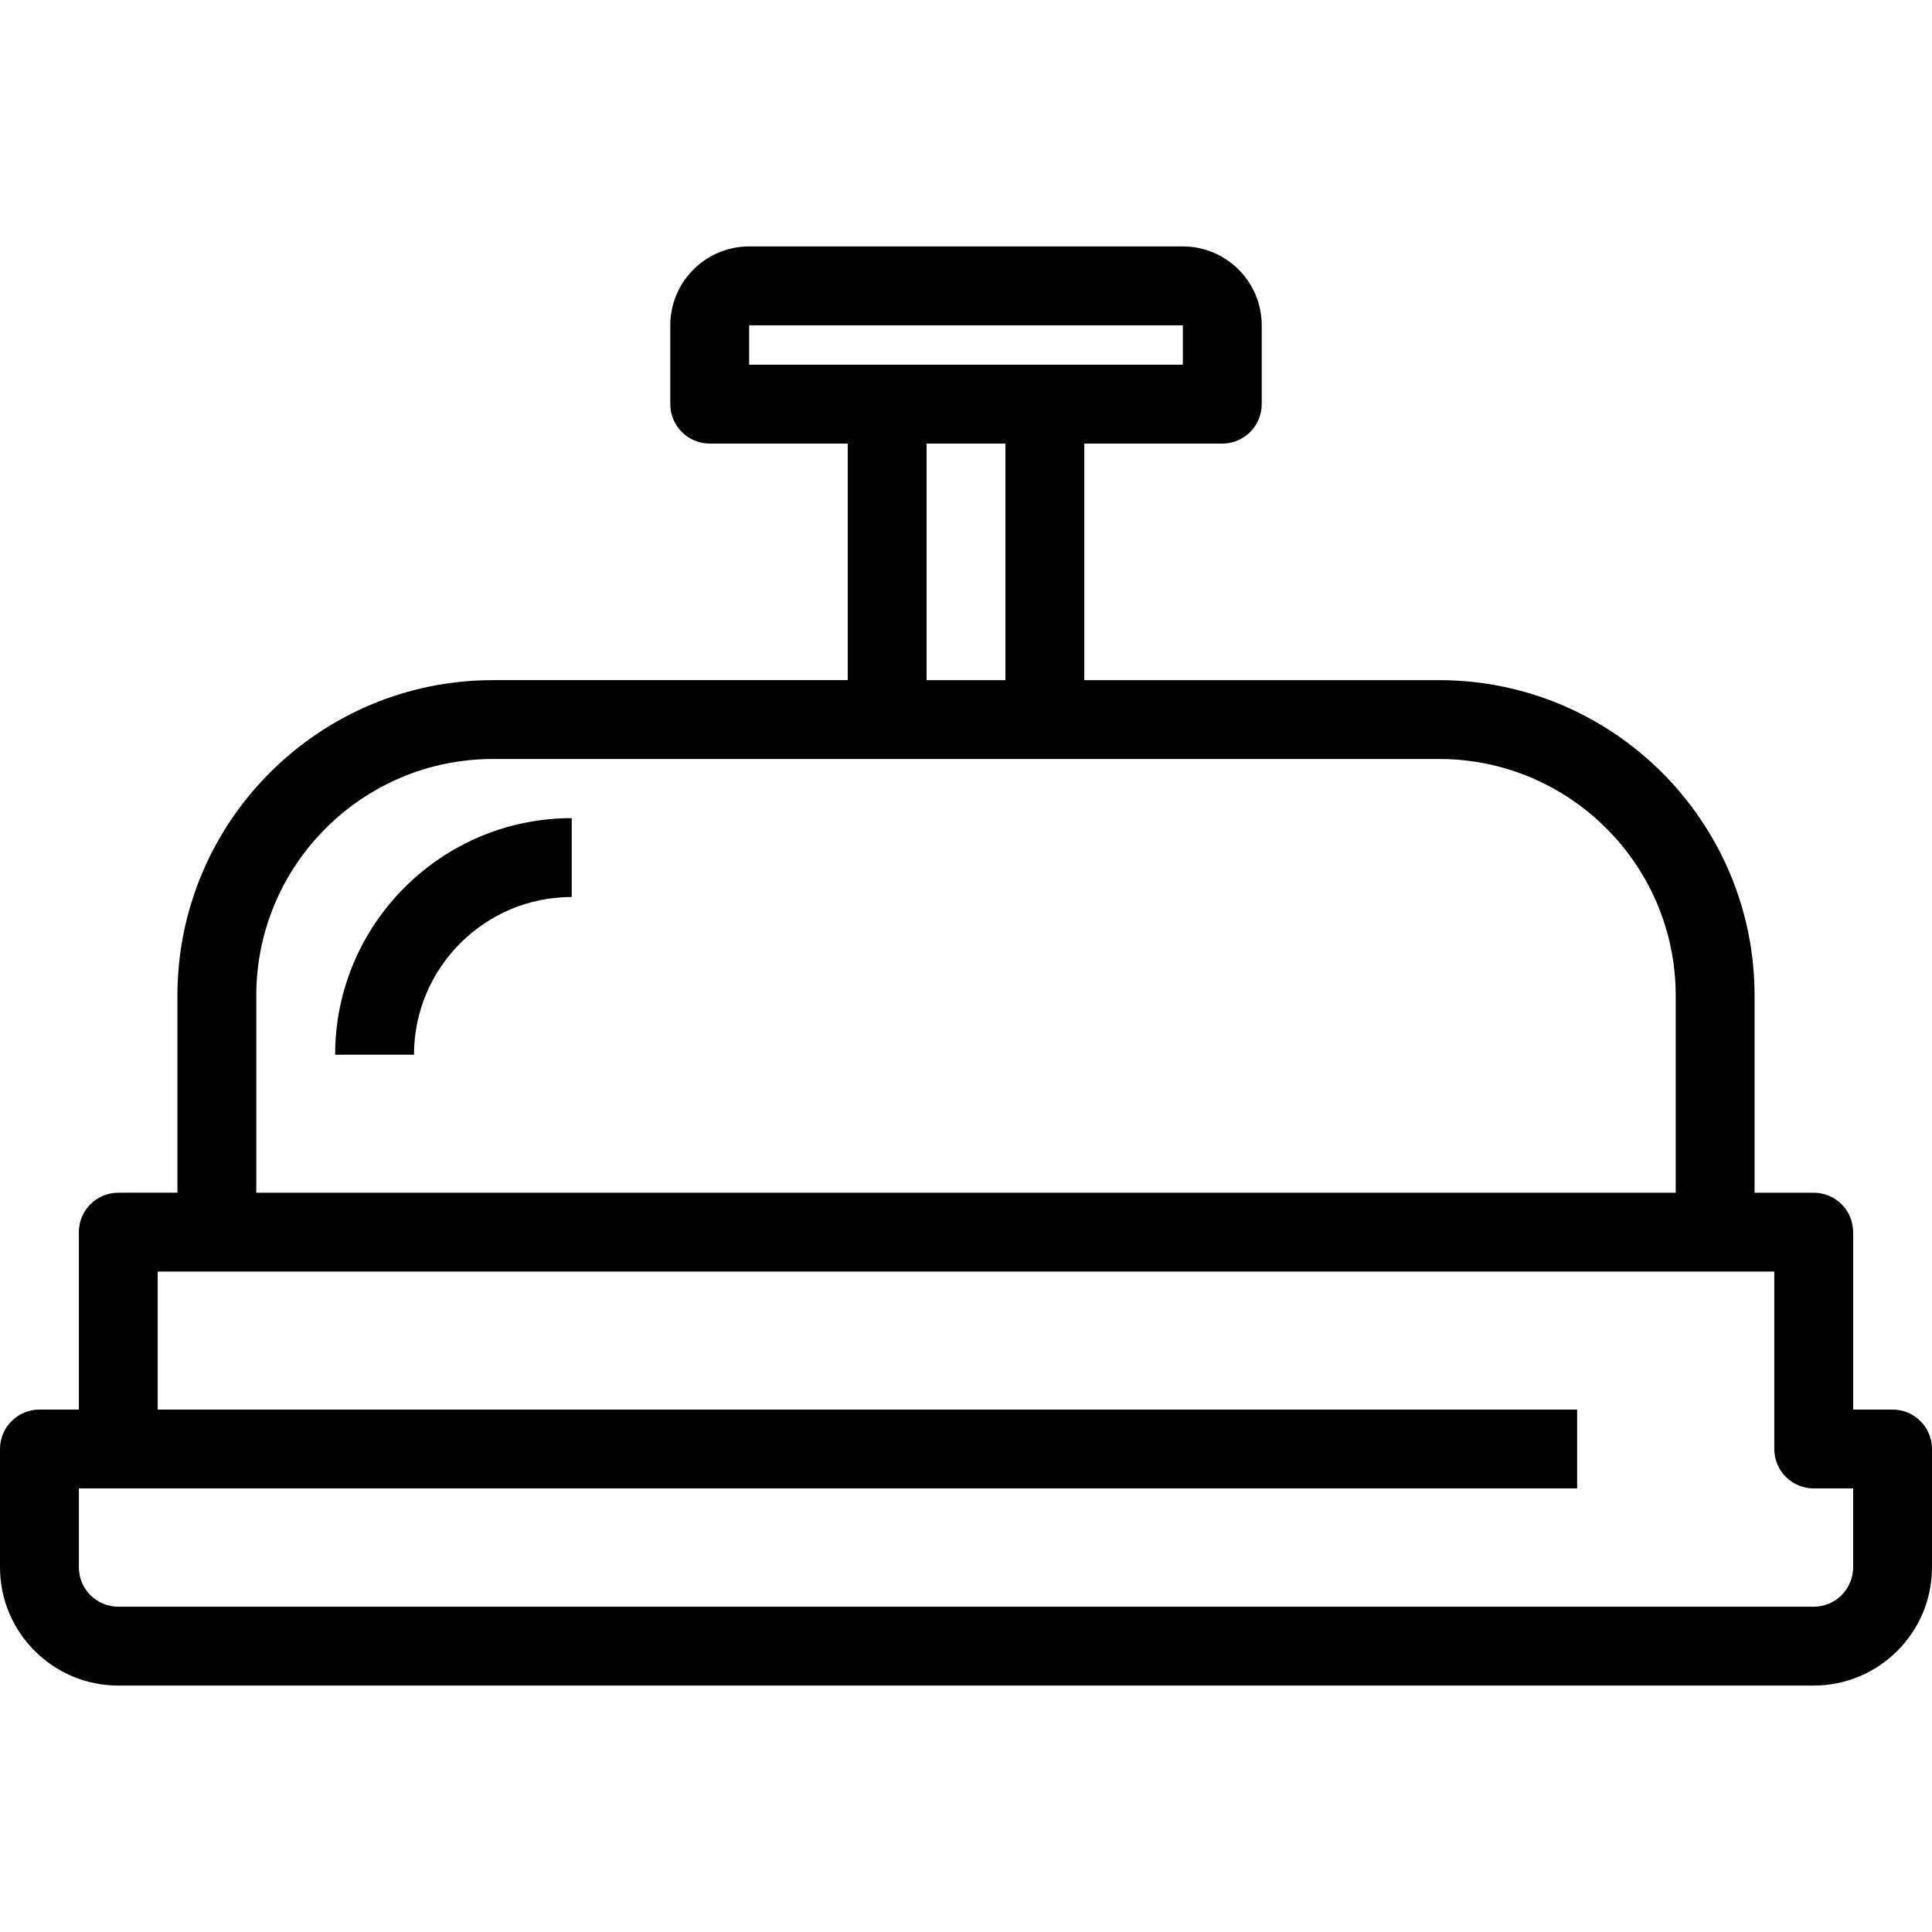 <svg xmlns="http://www.w3.org/2000/svg" xmlns:xlink="http://www.w3.org/1999/xlink" version="1.1" id="Layer_1" x="0px" y="0px" viewBox="0 0 512 512" style="enable-background:new 0 0 512 512;" xml:space="preserve">
<g>
	<g>
		<g>
			<path d="M501.551,373.551h-10.449v-47.02c0-5.77-4.679-10.449-10.449-10.449H464.98v-52.245     c0-46.093-37.499-83.592-83.592-83.592h-94.041v-62.694h36.571c5.77,0,10.449-4.678,10.449-10.449V86.204     c0-11.523-9.375-20.898-20.898-20.898H198.531c-11.523,0-20.898,9.375-20.898,20.898v20.898c0,5.771,4.678,10.449,10.449,10.449     h36.571v62.694h-94.041c-46.093,0-83.592,37.499-83.592,83.592v52.245H31.347c-5.77,0-10.449,4.679-10.449,10.449v47.02H10.449     C4.678,373.551,0,378.23,0,384v31.347c0,17.285,14.062,31.347,31.347,31.347h449.306c17.285,0,31.347-14.062,31.347-31.347V384     C512,378.23,507.321,373.551,501.551,373.551z M198.531,96.653V86.204h114.939v10.449H198.531z M266.449,117.551v62.694h-20.898     v-62.694H266.449z M67.918,263.837c0-34.569,28.124-62.694,62.694-62.694h104.49h41.796h104.49     c34.569,0,62.694,28.124,62.694,62.694v52.245H67.918V263.837z M491.102,415.347c0,5.762-4.687,10.449-10.449,10.449H31.347     c-5.762,0-10.449-4.687-10.449-10.449v-20.898h397.061v-20.898H41.796V336.98h428.408V384c0,5.771,4.679,10.449,10.449,10.449     h10.449V415.347z"/>
			<path d="M88.816,279.51h20.898c0-23.046,18.75-41.796,41.796-41.796v-20.898C116.941,216.816,88.816,244.941,88.816,279.51z"/>
		</g>
	</g>
</g>
<g>
</g>
<g>
</g>
<g>
</g>
<g>
</g>
<g>
</g>
<g>
</g>
<g>
</g>
<g>
</g>
<g>
</g>
<g>
</g>
<g>
</g>
<g>
</g>
<g>
</g>
<g>
</g>
<g>
</g>
</svg>
